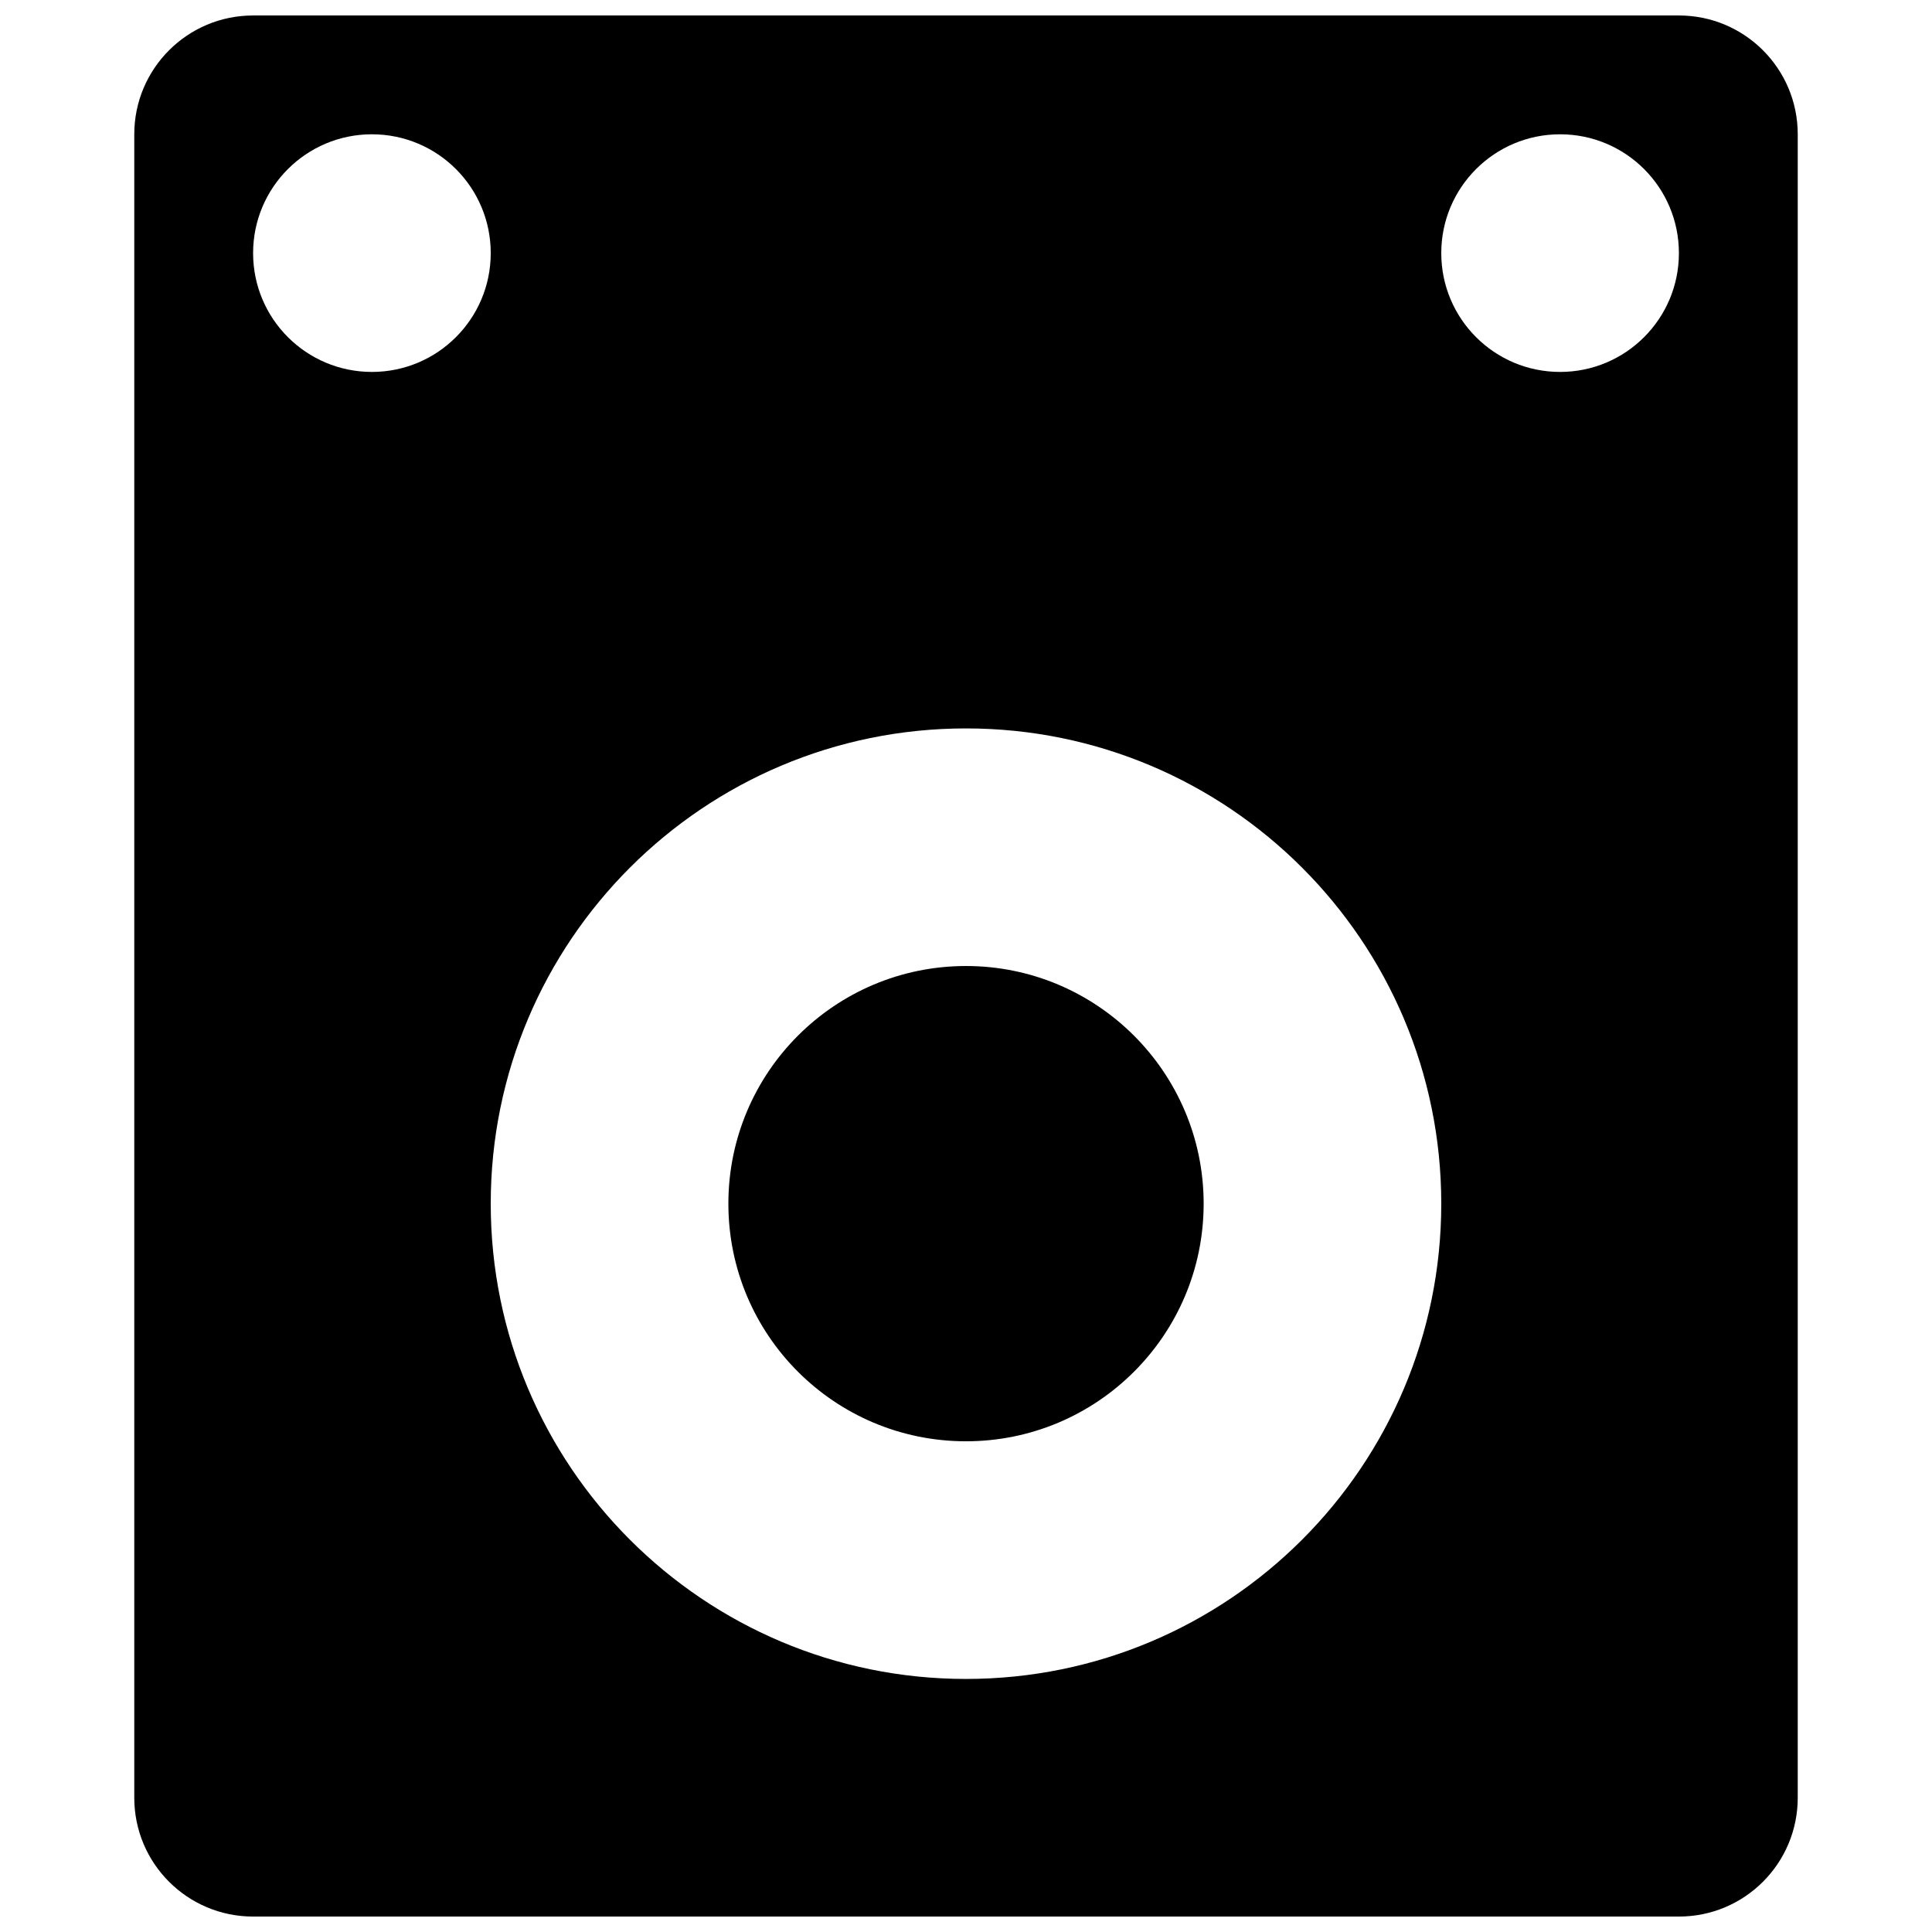 <?xml version="1.0" encoding="UTF-8"?>
<!-- The Best Svg Icon site in the world: iconSvg.co, Visit us! https://iconsvg.co -->
<svg width="800px" height="800px" version="1.1" viewBox="144 144 512 512" xmlns="http://www.w3.org/2000/svg">
 <defs>
  <clipPath id="a">
   <path d="m179 148.09h442v503.81h-442z"/>
  </clipPath>
 </defs>
 <g clip-path="url(#a)">
  <path d="m462.98 462.98c0 34.809-28.23 62.977-62.977 62.977-34.809 0-62.977-28.168-62.977-62.977 0-34.746 28.168-62.977 62.977-62.977 34.746 0 62.977 28.227 62.977 62.977zm157.44-283.39v440.83c0 17.398-14.09 31.488-31.488 31.488h-377.86c-17.398 0-31.488-14.09-31.488-31.488v-440.83c0-17.398 14.09-31.488 31.488-31.488h377.86c17.398 0 31.488 14.09 31.488 31.488zm-346.37 31.488c0-17.398-14.09-31.488-31.488-31.488-17.398 0-31.488 14.09-31.488 31.488 0 17.398 14.09 31.488 31.488 31.488 17.398 0 31.488-14.09 31.488-31.488zm251.9 251.91c0-69.559-56.395-125.95-125.95-125.95s-125.95 56.395-125.95 125.95c0 69.559 56.395 125.95 125.95 125.95 69.559-0.004 125.95-56.398 125.95-125.95zm62.977-251.91c0-17.398-14.09-31.488-31.488-31.488s-31.488 14.09-31.488 31.488c0 17.398 14.09 31.488 31.488 31.488s31.488-14.09 31.488-31.488z"/>
 </g>
</svg>